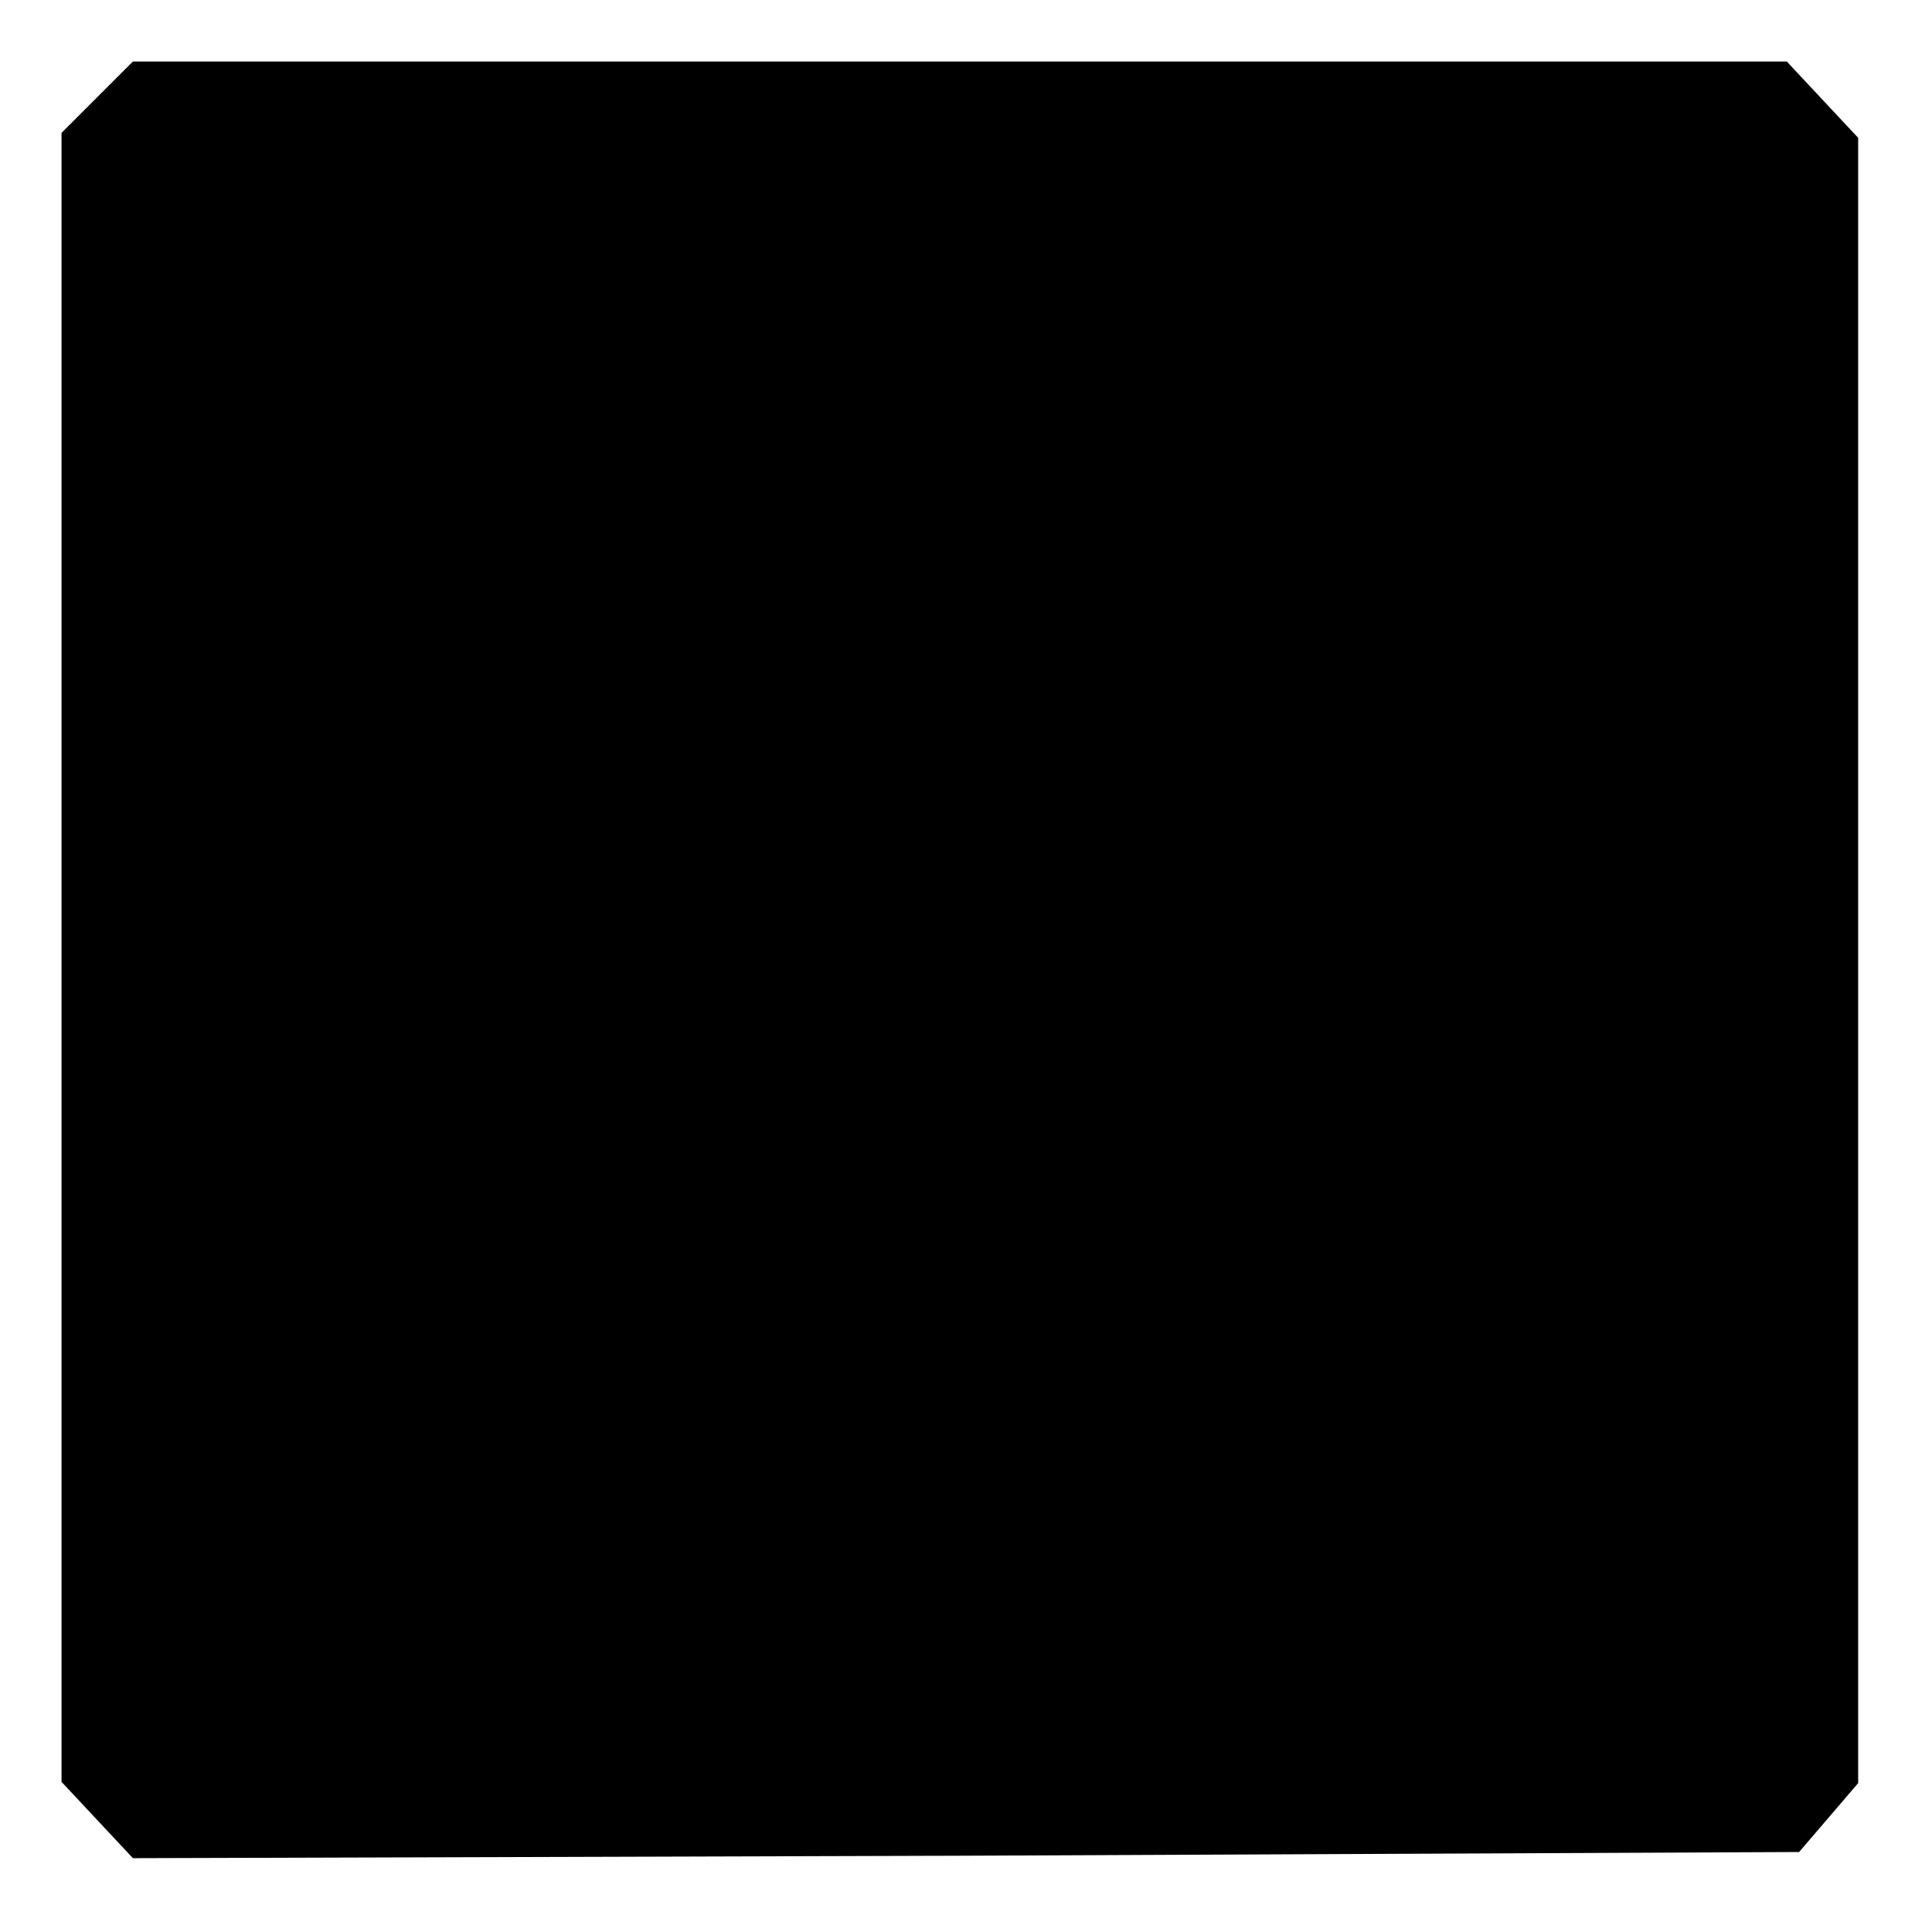 <?xml version="1.0" standalone="no"?>
<!DOCTYPE svg PUBLIC "-//W3C//DTD SVG 20010904//EN"
 "http://www.w3.org/TR/2001/REC-SVG-20010904/DTD/svg10.dtd">
<svg version="1.0" xmlns="http://www.w3.org/2000/svg"
 width="157pt" height="157pt" viewBox="0 0 157 157"
 preserveAspectRatio="xMidYMid meet">
<g transform="translate(0,157) scale(0.1,-0.1)"
fill="#000000" stroke="none">
<path d="M79 1491 l-29 -29 0 -670 0 -670 29 -31 29 -31 677 2 677 3 24 28 24
28 0 669 0 668 -29 31 -29 31 -672 0 -672 0 -29 -29z"/>
</g>
</svg>
